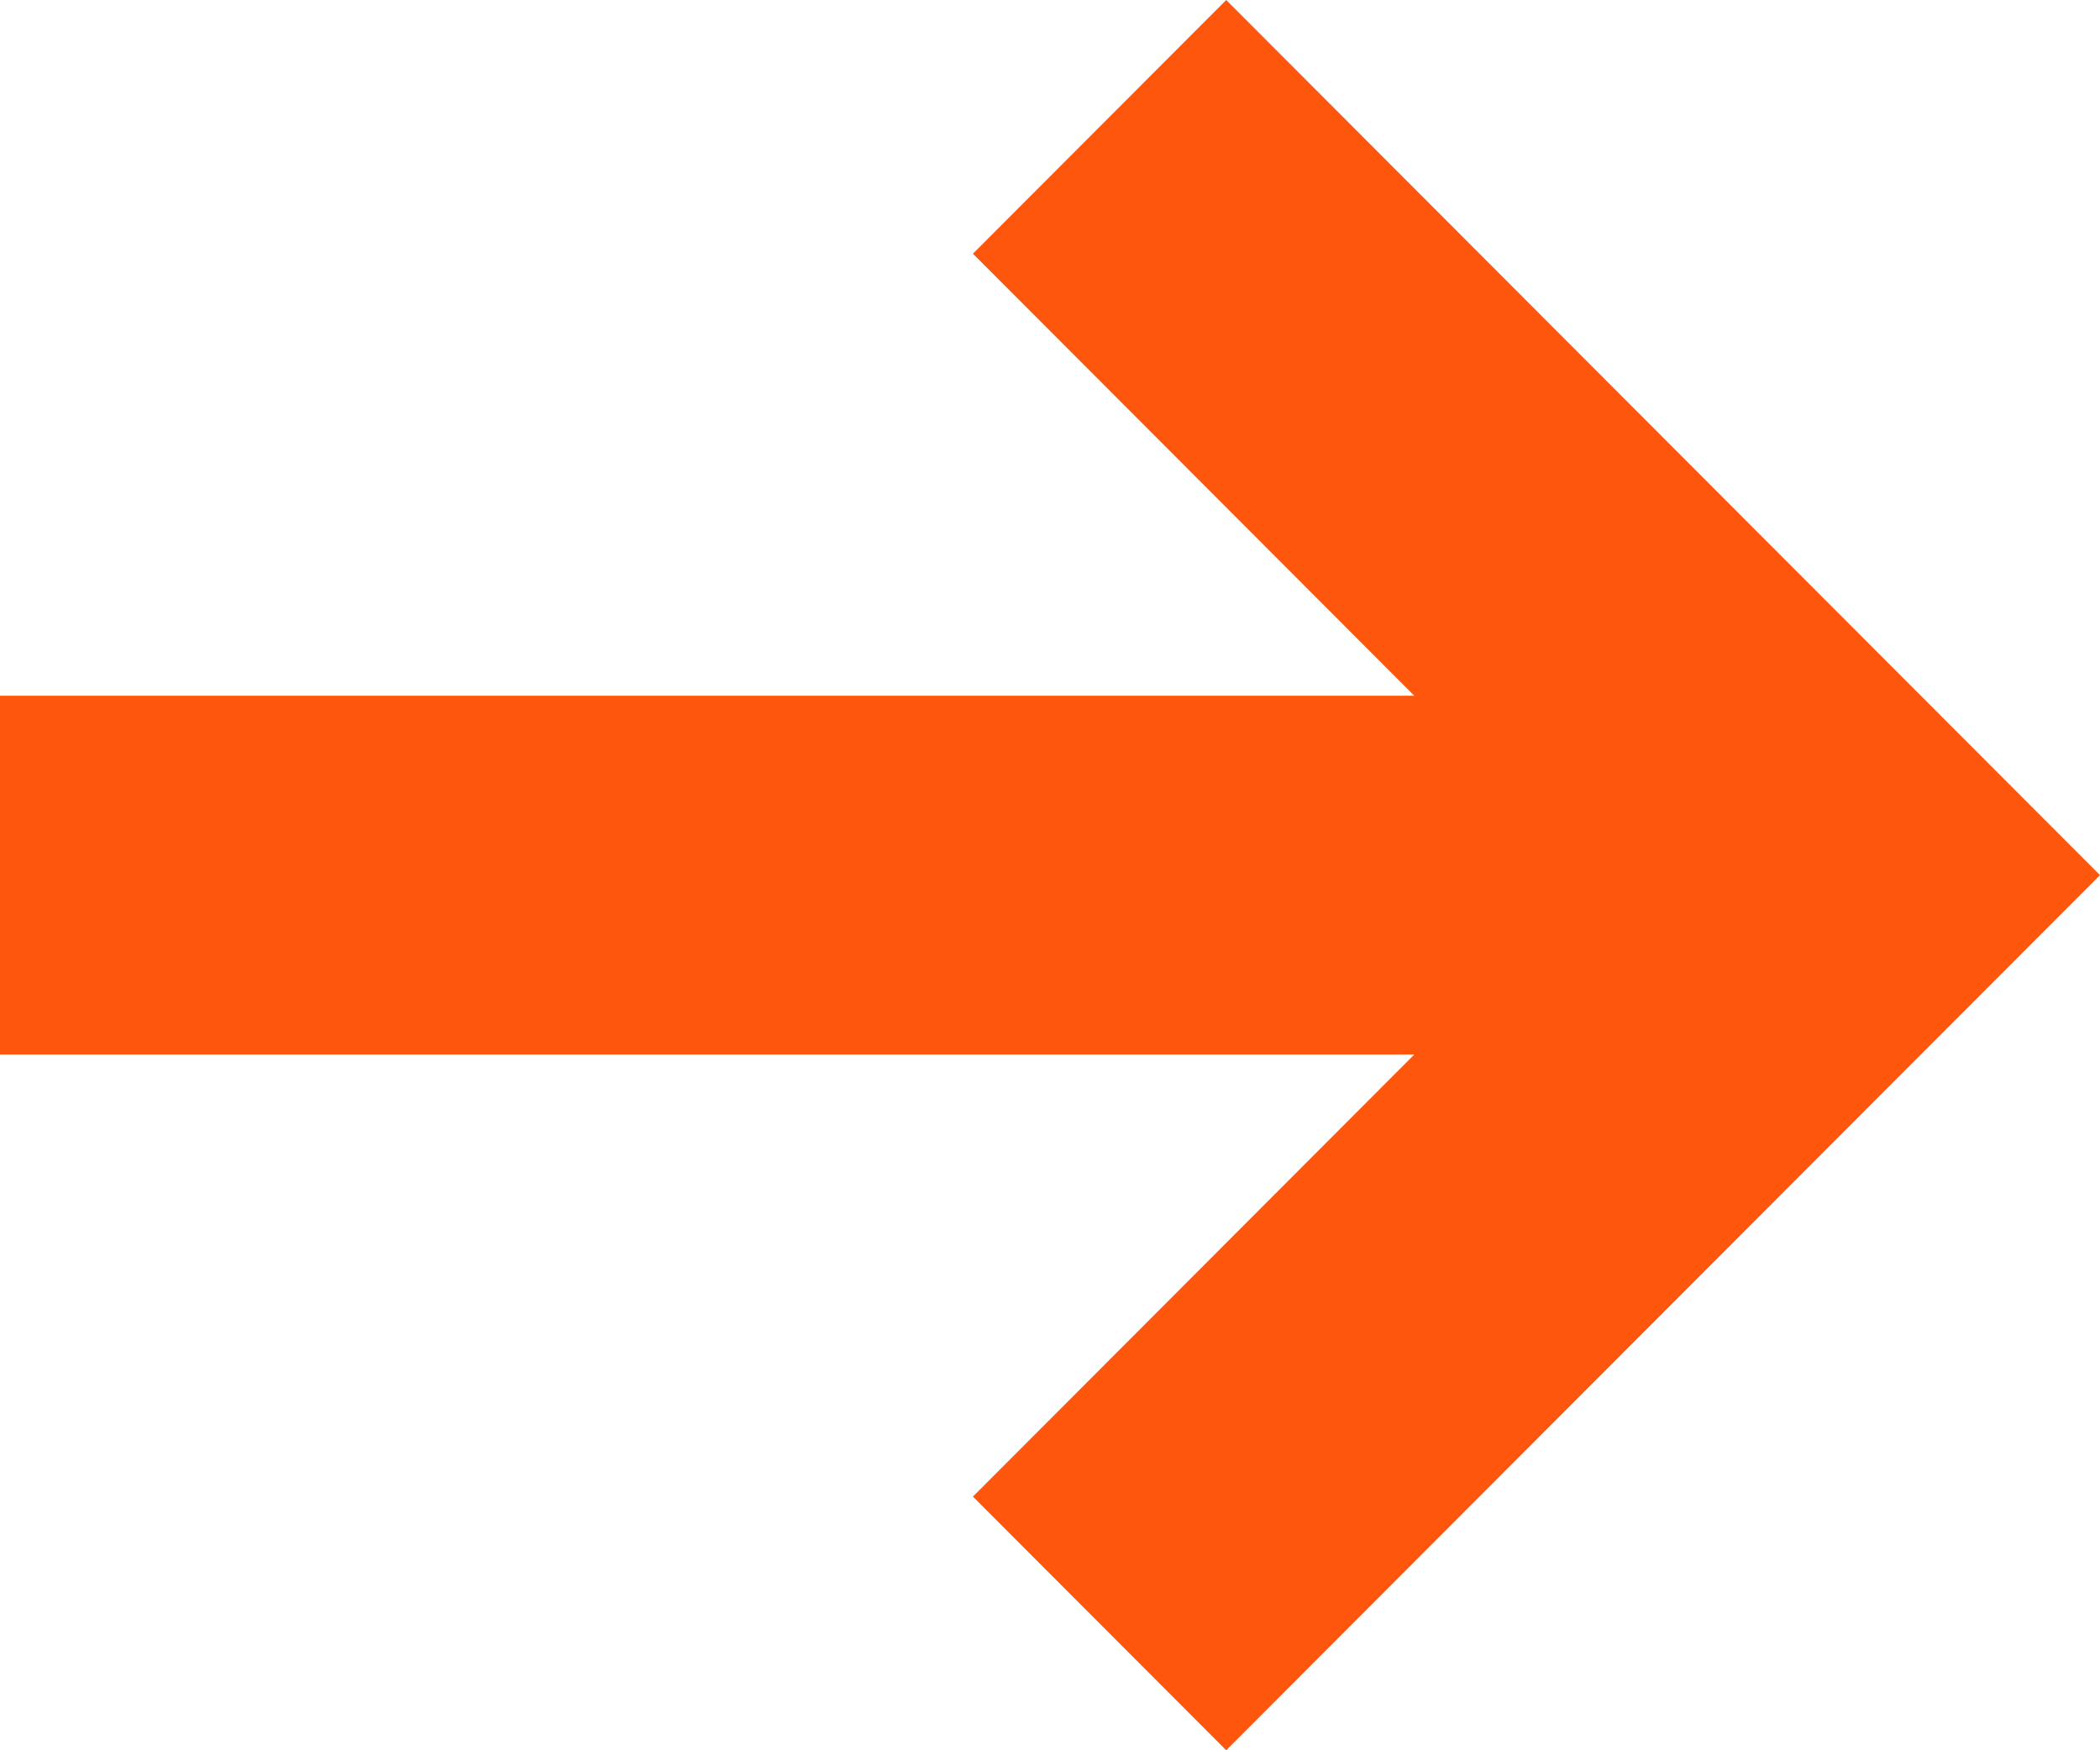<?xml version="1.0" encoding="UTF-8"?> <svg xmlns="http://www.w3.org/2000/svg" width="60" height="50" viewBox="0 0 60 50" fill="none"><path d="M40.408 30.125H0V19.875H40.408L27.798 7.247L35.035 0L60 25L35.035 50L27.798 42.753L40.408 30.125Z" fill="#FF560D"></path></svg> 
